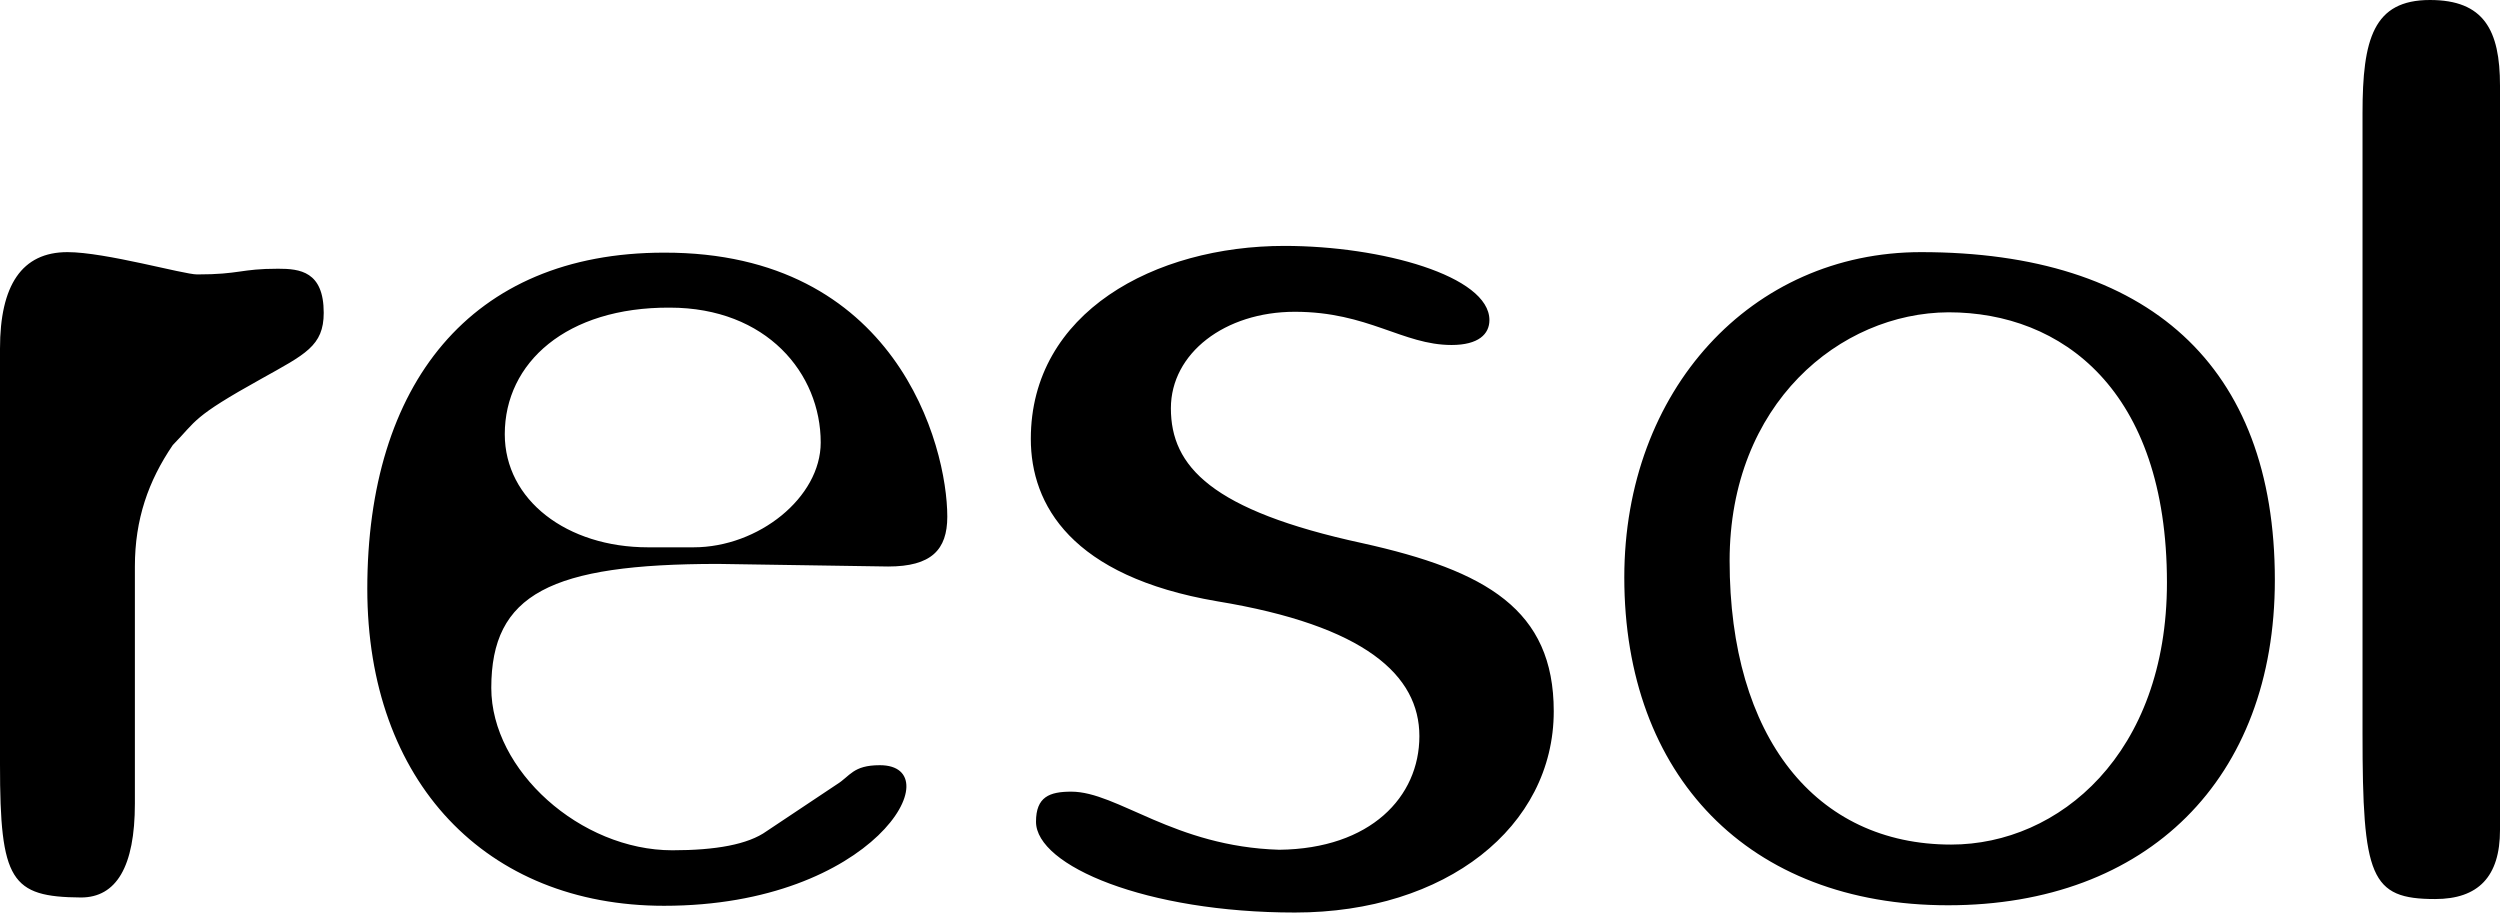 <?xml version="1.0" encoding="utf-8"?>
<!-- Generator: Adobe Illustrator 21.0.2, SVG Export Plug-In . SVG Version: 6.00 Build 0)  -->
<svg version="1.1" id="Lager_1" xmlns="http://www.w3.org/2000/svg" xmlns:xlink="http://www.w3.org/1999/xlink" x="0px" y="0px"
	 viewBox="0 0 481.9 175.9" style="enable-background:new 0 0 481.9 175.9;" xml:space="preserve">
<path d="M438.5,111.8c0,38.3-24.5,62.7-63,62.7c-38.5,0-62.4-25-62.4-63.2c0-36.1,24.5-62.7,57.2-62.7
	C414.1,48.6,438.5,70.4,438.5,111.8 M333.4,108.1c0,34,16.6,54.7,42.7,54.7c20.8,0,41.6-17.5,41.6-50.5c0-37.2-20.3-52.1-42.1-52.1
	C354.7,60.3,333.4,77.8,333.4,108.1 M273.6,141.9c0-11.7-10.4-21.3-39-26c-28.1-4.8-35.9-18.6-35.9-31.3c0-24.4,23.9-37.2,48.9-37.2
	c18.7,0,39.5,5.8,39.5,14.3c0,2.7-2.1,4.8-7.3,4.8c-9.4,0-16.1-6.4-30.2-6.4c-13.5,0-23.9,8-23.9,18.6c0,11.2,7.8,19.7,36.9,26
	c23.9,5.3,36.9,12.8,36.9,32.4c0,22.3-20.8,38.8-49.9,38.8c-28.6,0-49.9-9-49.9-17.5c0-4.8,2.6-5.8,6.8-5.8
	c8.9,0,19.8,10.6,40.1,11.2C264.2,163.6,273.6,153.6,273.6,141.9 M182.6,99.6c0,6.4-3.1,9.6-11.4,9.6l-32.8-0.5
	c-32.3,0-43.7,5.8-43.7,23.9c0,15.9,17.2,31.3,34.9,31.3c8.3,0,14.6-1.1,18.2-3.7l13.5-9c2.6-1.6,3.1-3.7,8.3-3.7
	c14,0-1,27.1-41.6,27.1c-34.3,0-57.2-23.9-57.2-61.1c0-39.3,19.8-64.8,57.2-64.8C172.7,48.6,182.6,85.8,182.6,99.6 M97.3,83.7
	c0,12.7,12,21.8,27.6,21.8h8.8c12.5,0,24.5-9.6,24.5-20.2c0-13.3-10.4-26-29.1-26C109.2,59.2,97.3,69.9,97.3,83.7 M38,52.9
	c8.3,0,8.3-1.1,15.6-1.1c4.2,0,8.8,0.5,8.8,8.5c0,6.4-3.6,8-12,12.7C36.9,80.5,38,81,33.3,85.8c-4.7,6.9-7.3,14.3-7.3,23.4v45.7
	c0,12.2-3.6,18.1-10.4,18.1C2.1,172.9,0,169.8,0,147.4V67.2C0,55,4.2,48.6,13,48.6C20.3,48.6,35.4,52.9,38,52.9 M481.9,16.5v143.5
	c0,9-4.2,13.3-12.5,13.3c-12.5,0-14-4.2-14-31.9V21.8c0-14.3,2.1-21.8,13-21.8C478.8,0,481.9,5.8,481.9,16.5"/>
</svg>
